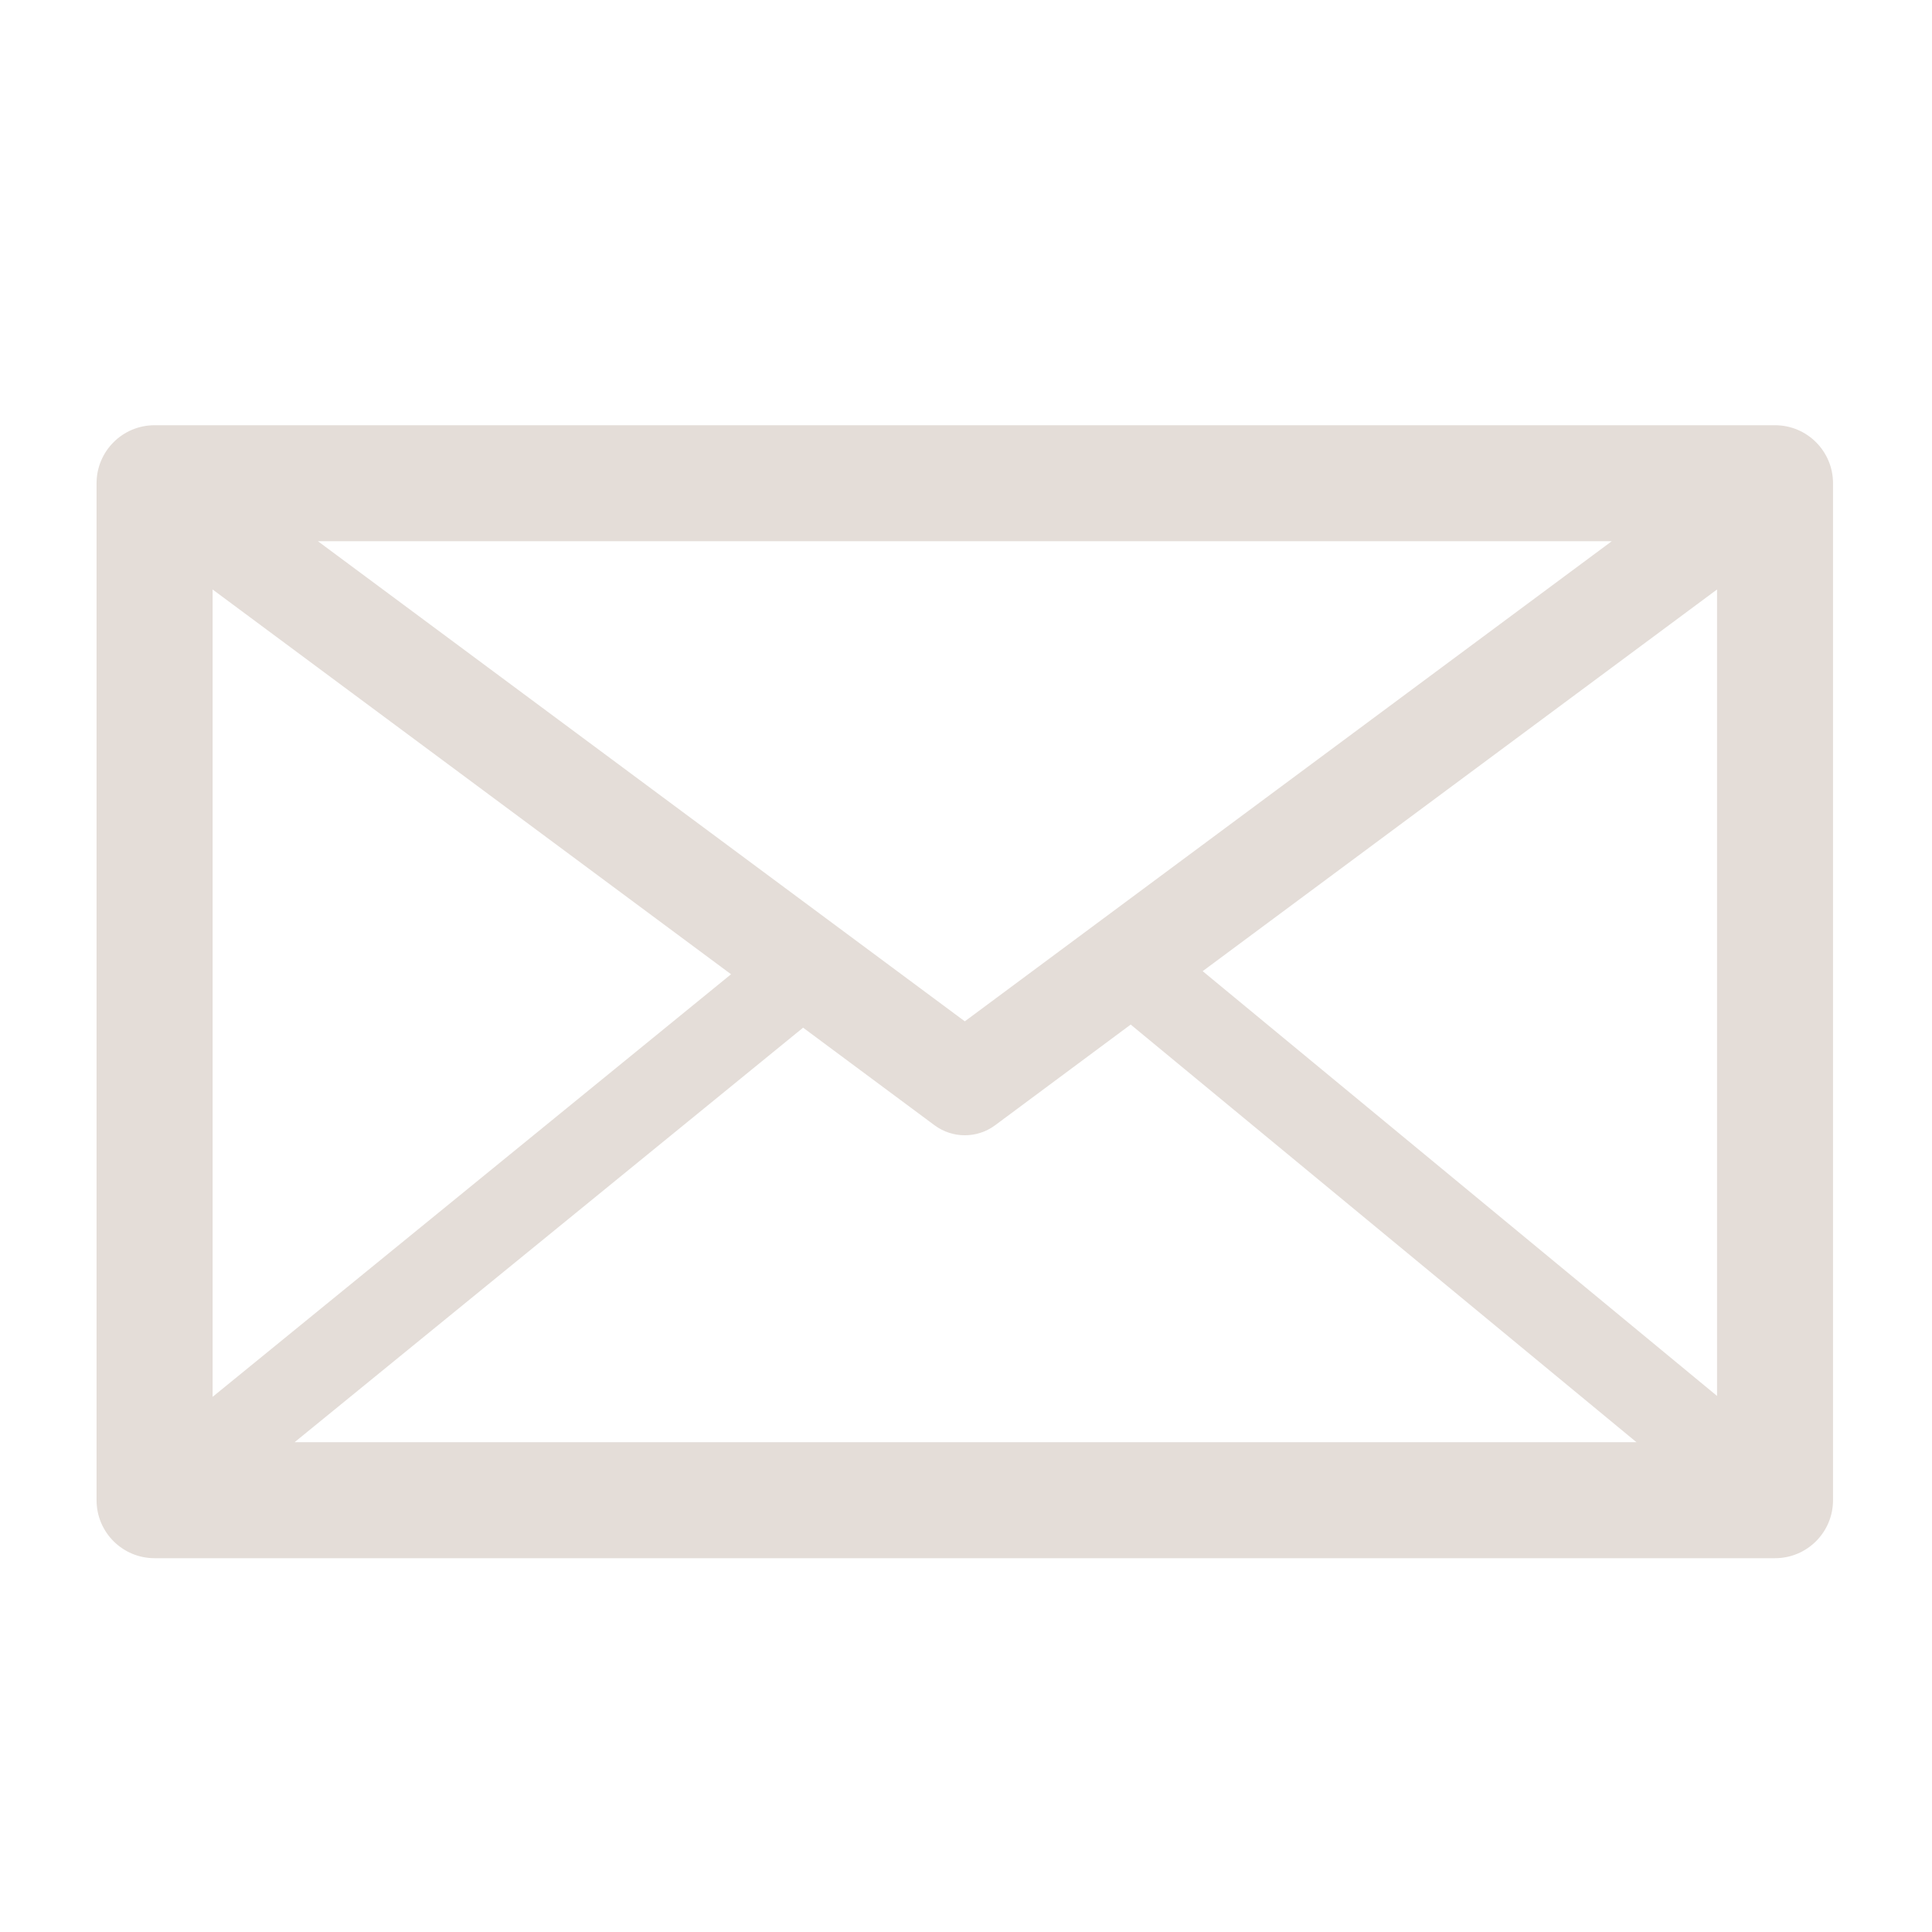 <?xml version="1.0" encoding="UTF-8"?>
<svg width="1200pt" height="1200pt" version="1.1" viewBox="0 0 1200 1200" xmlns="http://www.w3.org/2000/svg">
 <path d="m1102.5 264.12h-1006.5c-19.895 0-36.023 16.141-36.023 36.023v631.66c0 19.922 16.129 36.023 36.023 36.023h1006.5c19.895 0 36.023-16.105 36.023-36.023v-631.66c0-19.883-16.129-36.023-36.023-36.023zm-970.45 102.02 322.01 238.99-322.01 262.48zm467.21 268.23-401.8-298.21h803.63zm-100.44 3.938 81.66 60.637c5.578 4.129 12.191 6.191 18.781 6.191 6.59 0 13.211-2.062 18.781-6.191l84.301-62.605c0.191 0.145 0.289 0.324 0.469 0.469l313.61 258.96h-833.44zm248.18-35.102 319.48-237.07v500.9z" fill="#e4ddd8"/>
</svg>
